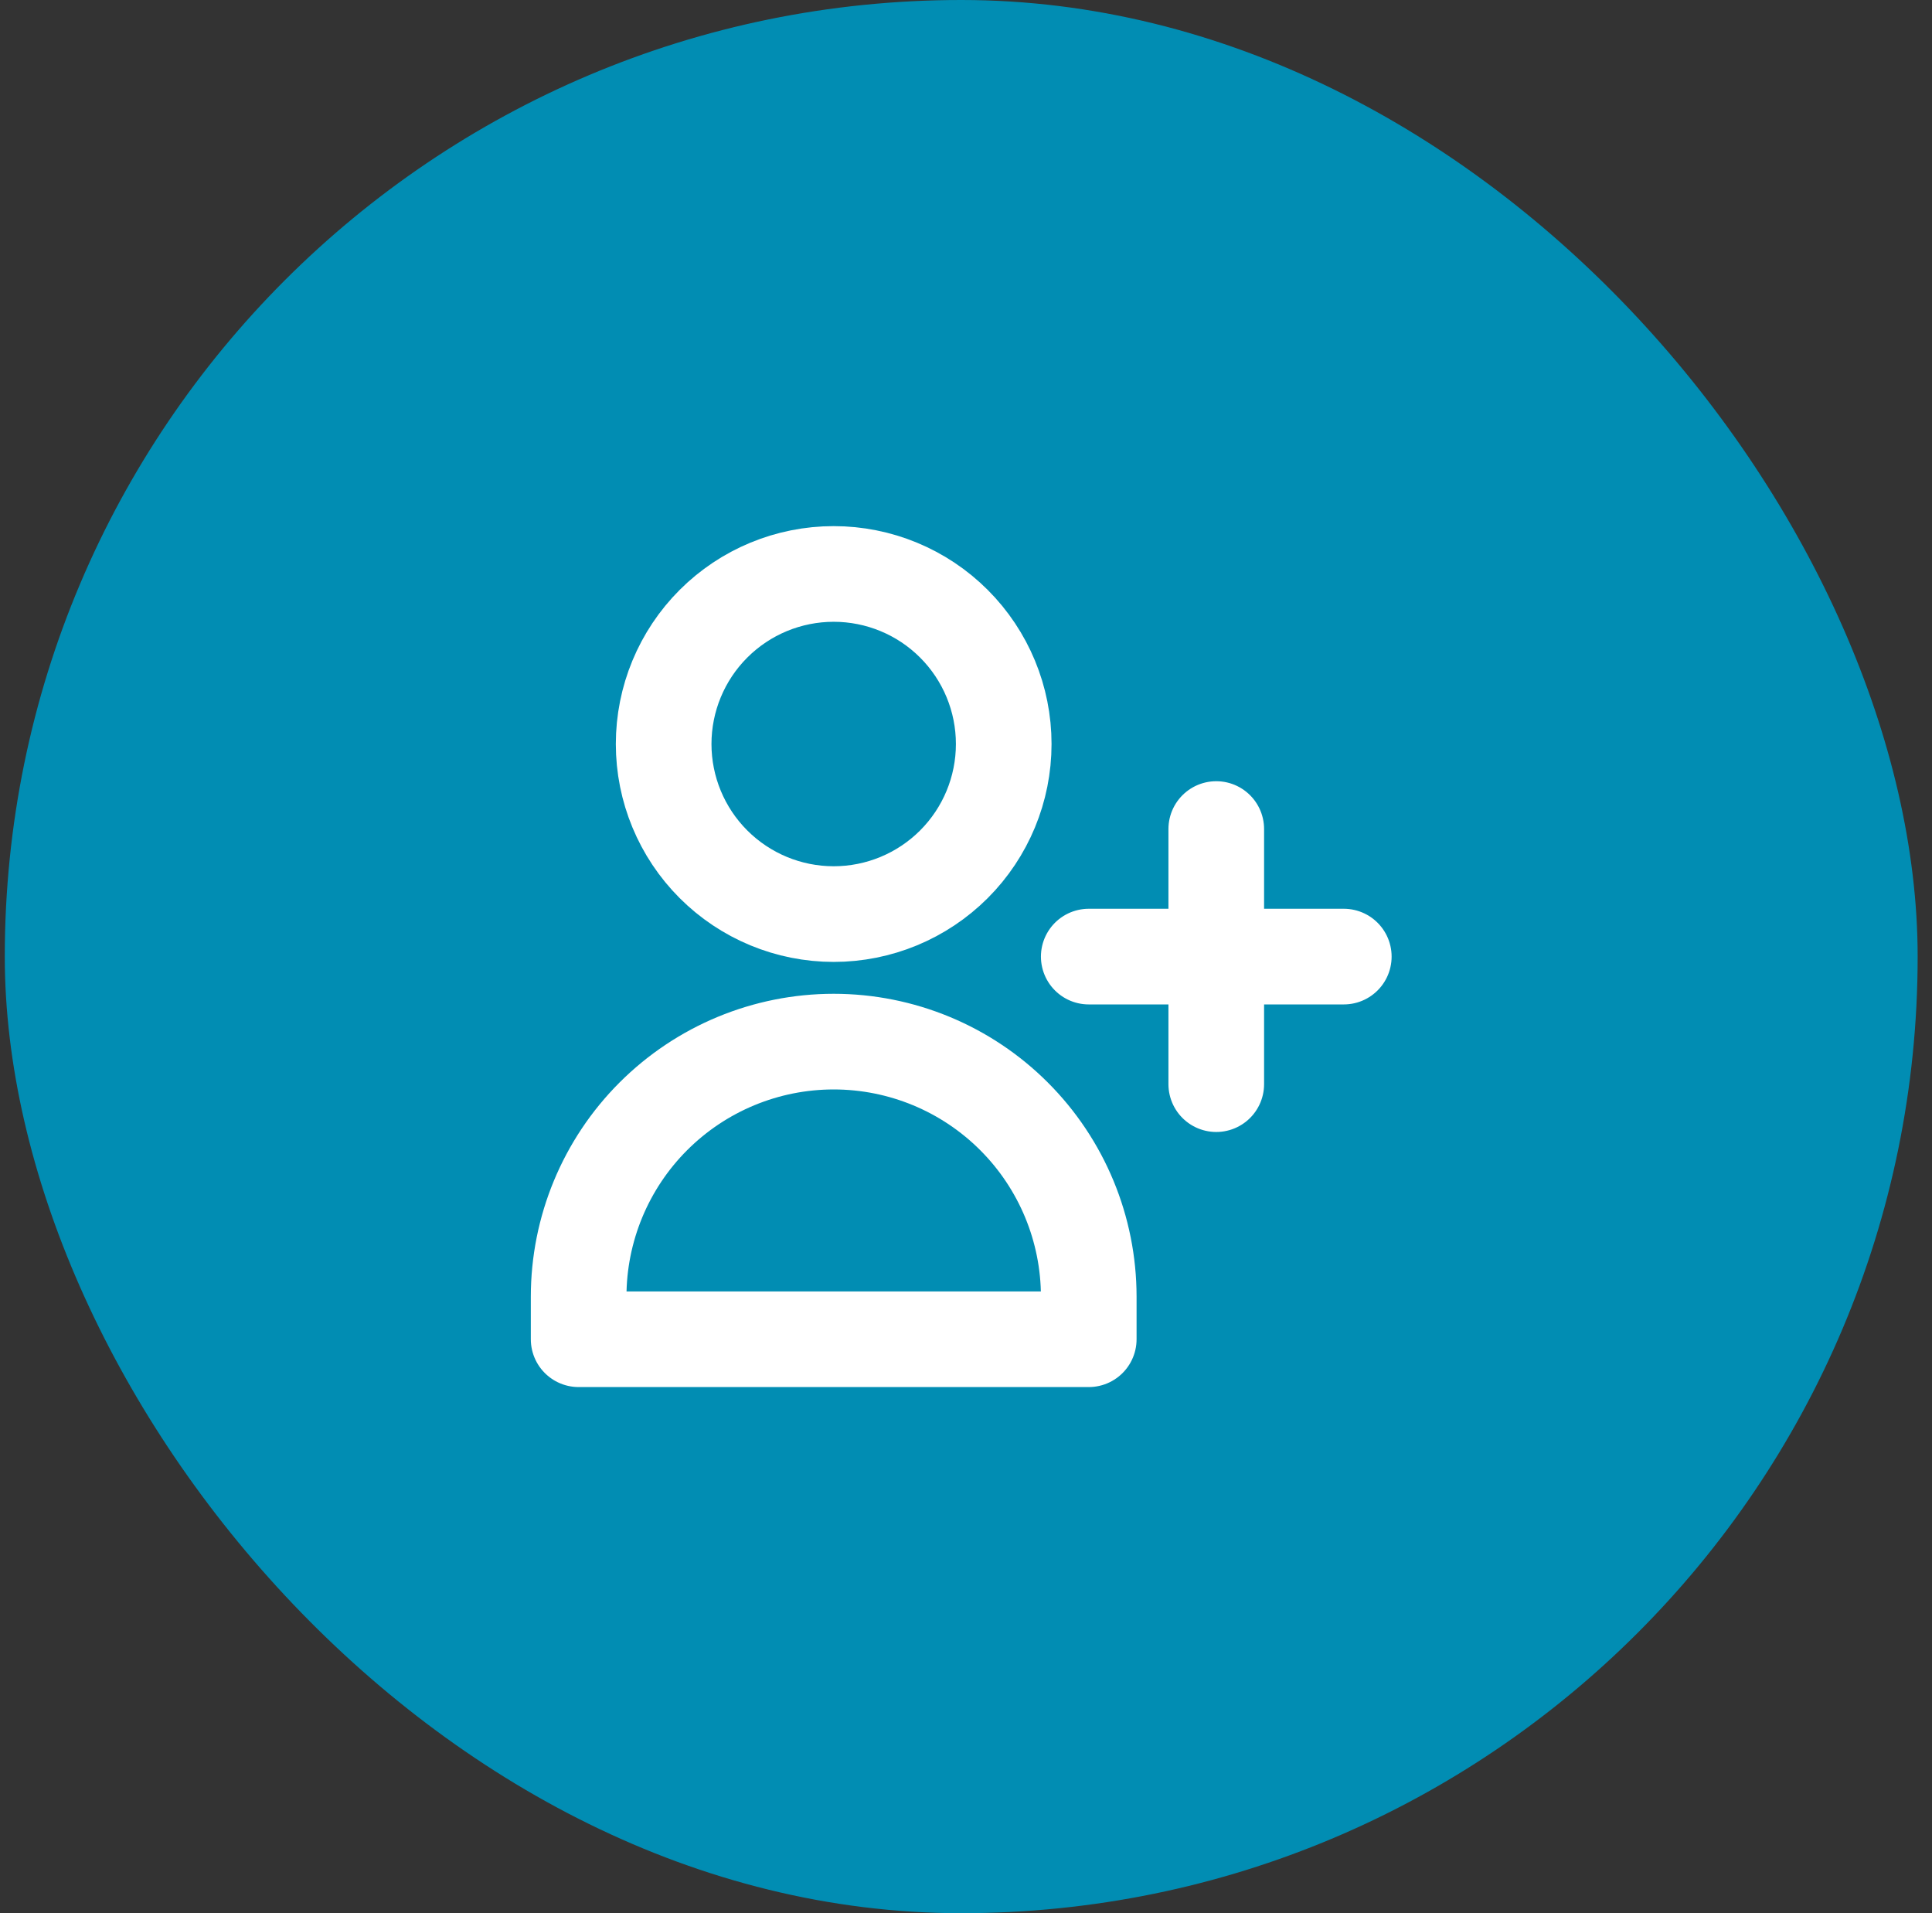 <svg width="101" height="100" viewBox="0 0 101 100" fill="none" xmlns="http://www.w3.org/2000/svg">
<rect x="0" y="0" width="101" height="100" fill="#333333" stroke="none"/>
<rect x="0.25" width="100" height="100" rx="50" fill="#018DB3"/>
<path d="M63.583 43.333V50M63.583 50V56.667M63.583 50H70.25M63.583 50H56.917M52.472 38.889C52.472 41.246 51.536 43.507 49.869 45.174C48.202 46.841 45.941 47.778 43.583 47.778C41.226 47.778 38.965 46.841 37.298 45.174C35.631 43.507 34.694 41.246 34.694 38.889C34.694 36.531 35.631 34.27 37.298 32.603C38.965 30.936 41.226 30 43.583 30C45.941 30 48.202 30.936 49.869 32.603C51.536 34.27 52.472 36.531 52.472 38.889ZM30.25 67.778C30.25 64.242 31.655 60.85 34.155 58.35C36.656 55.849 40.047 54.444 43.583 54.444C47.12 54.444 50.511 55.849 53.011 58.35C55.512 60.85 56.917 64.242 56.917 67.778V70H30.25V67.778Z" stroke="white" stroke-width="5" stroke-linecap="round" stroke-linejoin="round"/>
</svg>
